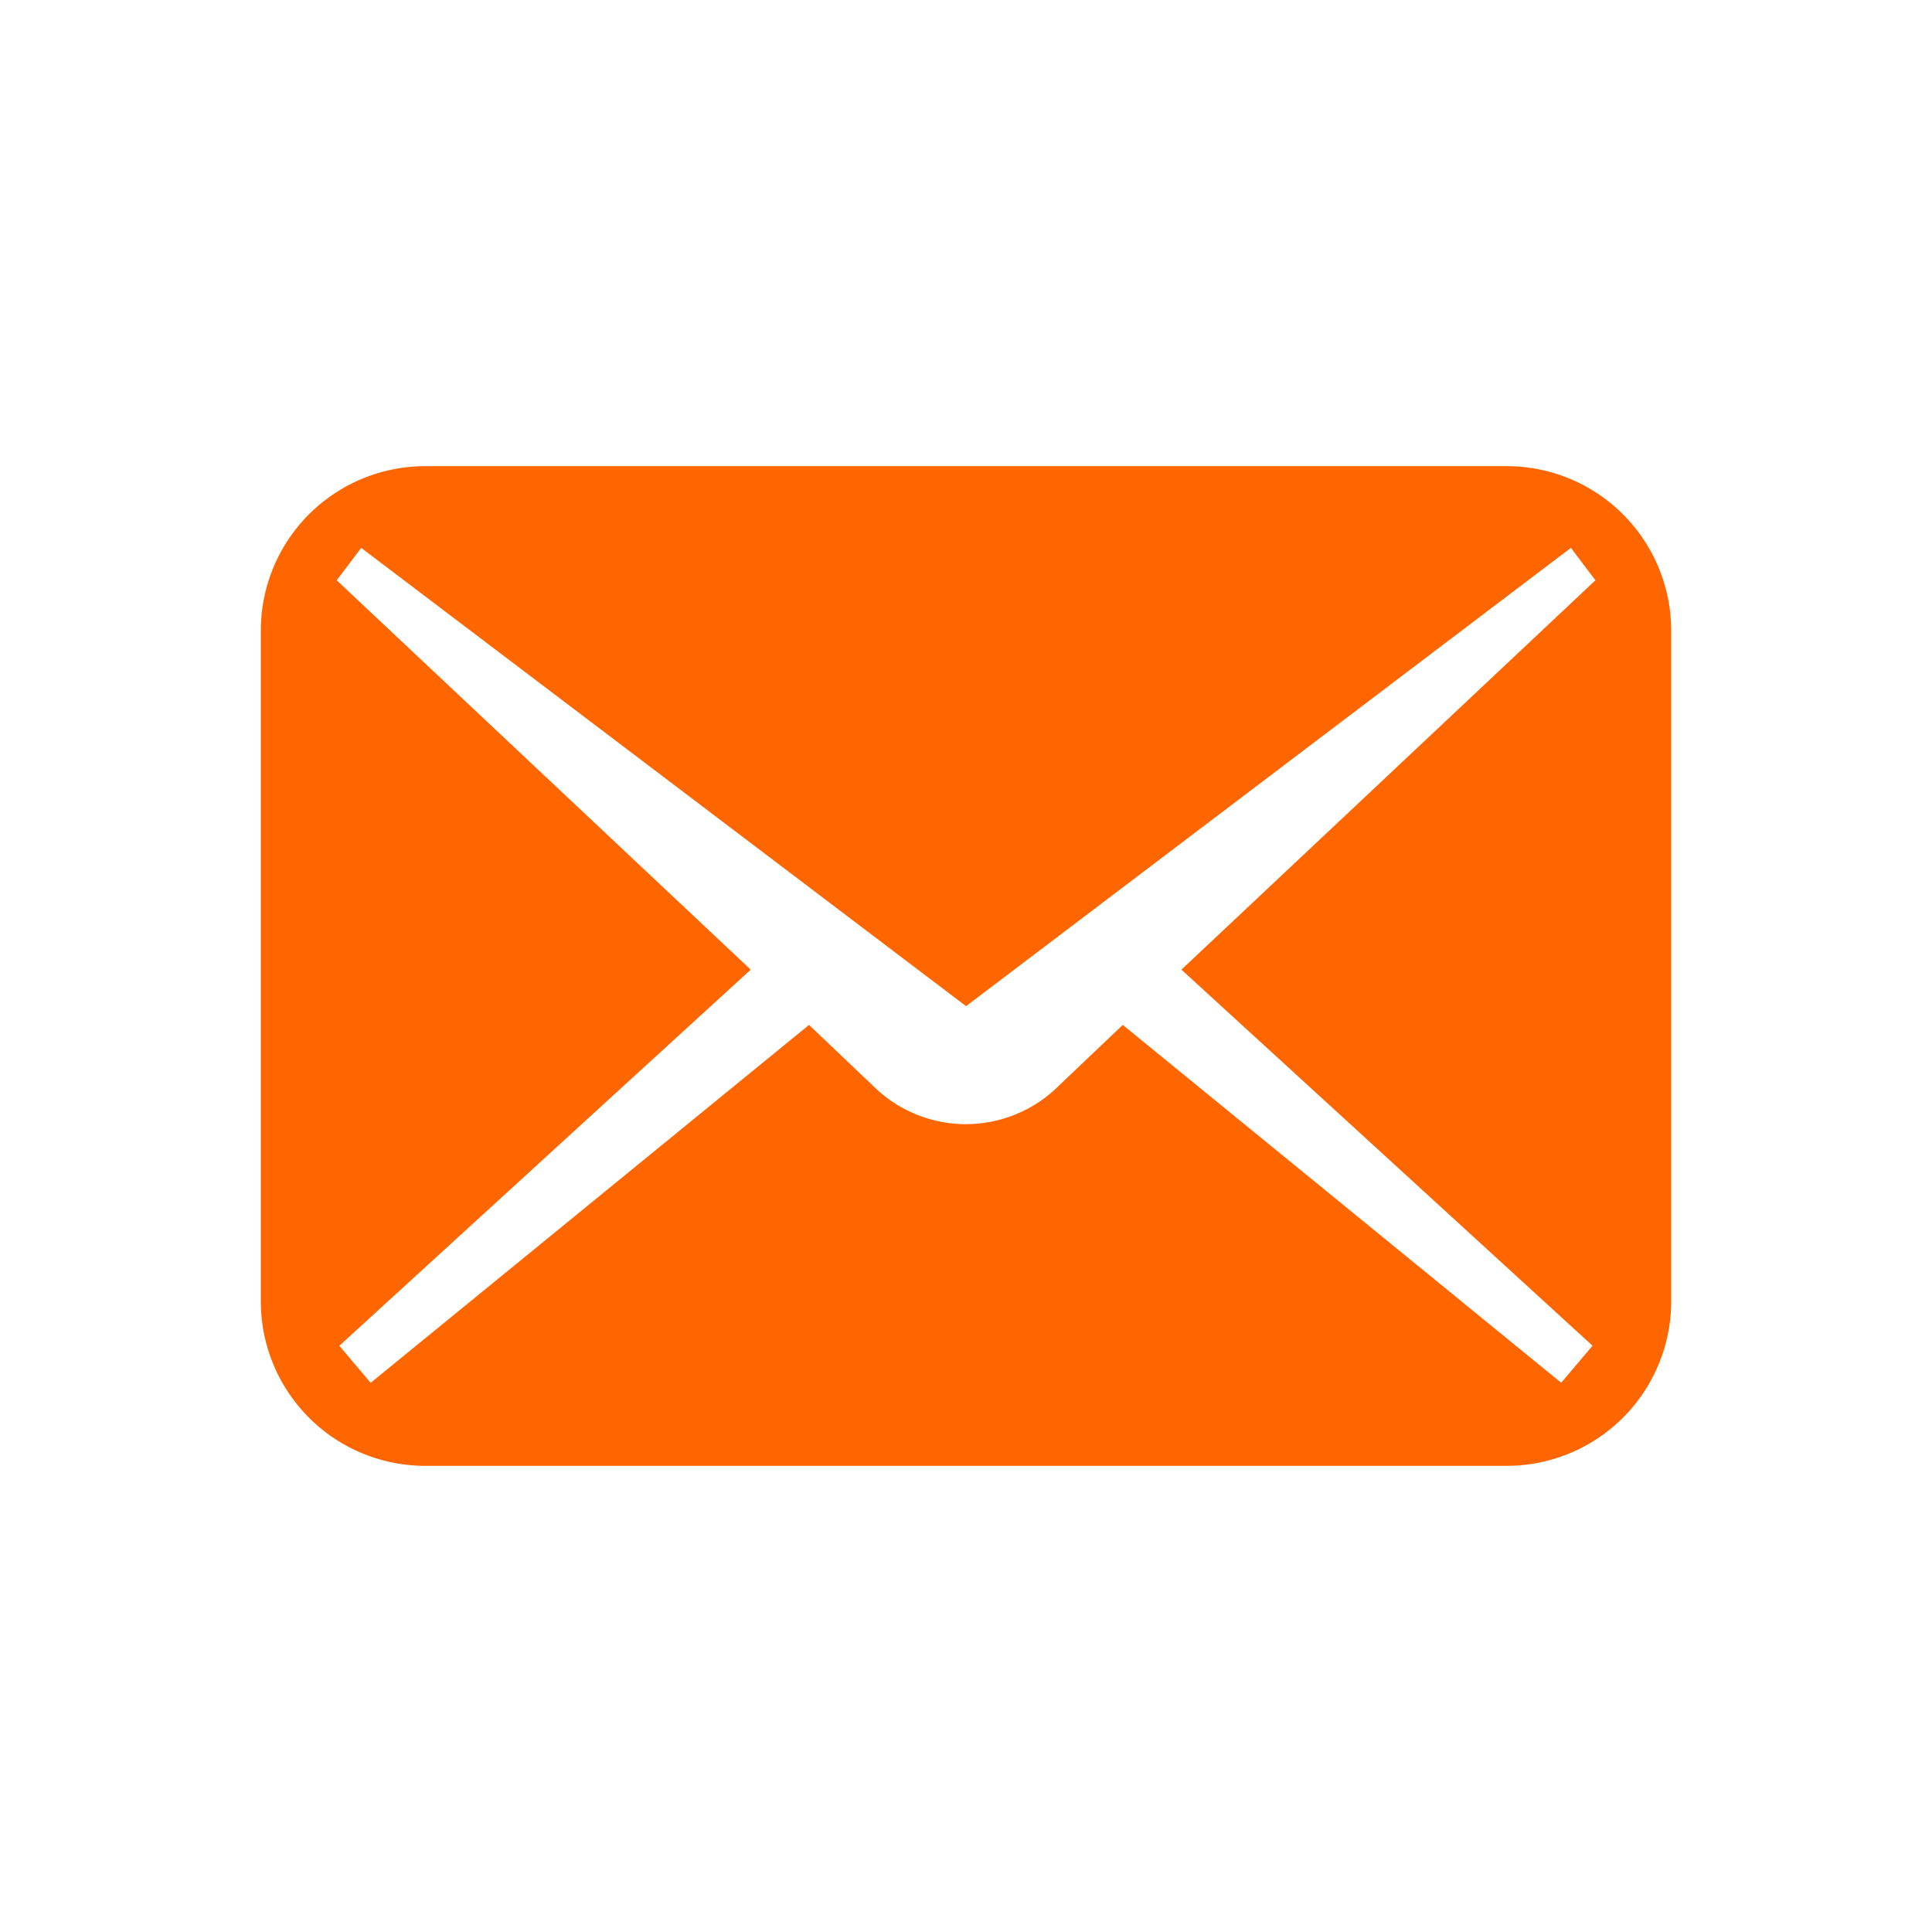 <svg xmlns="http://www.w3.org/2000/svg" xmlns:xlink="http://www.w3.org/1999/xlink" width="28" height="28" viewBox="0 0 28 28">
  <defs>
    <clipPath id="clip-hd_icon-mail">
      <rect width="28" height="28"/>
    </clipPath>
  </defs>
  <g id="hd_icon-mail" clip-path="url(#clip-hd_icon-mail)">
    <g id="メールの無料アイコンその5" transform="translate(3.78 -67.779)">
      <path id="パス_124" data-name="パス 124" d="M18.056,74.535H2.384A2.383,2.383,0,0,0,0,76.918V86.64a2.383,2.383,0,0,0,2.384,2.383H18.056A2.384,2.384,0,0,0,20.44,86.64V76.918A2.384,2.384,0,0,0,18.056,74.535ZM19.3,87.282l-.454.537-6.354-5.186-.984.936a1.907,1.907,0,0,1-2.579,0l-.984-.936L1.592,87.82l-.454-.537L7.1,81.832l-6-5.643.355-.47,8.766,6.642,8.766-6.642.355.47-6,5.643Z" fill="#f60"/>
    </g>
  </g>
</svg>
